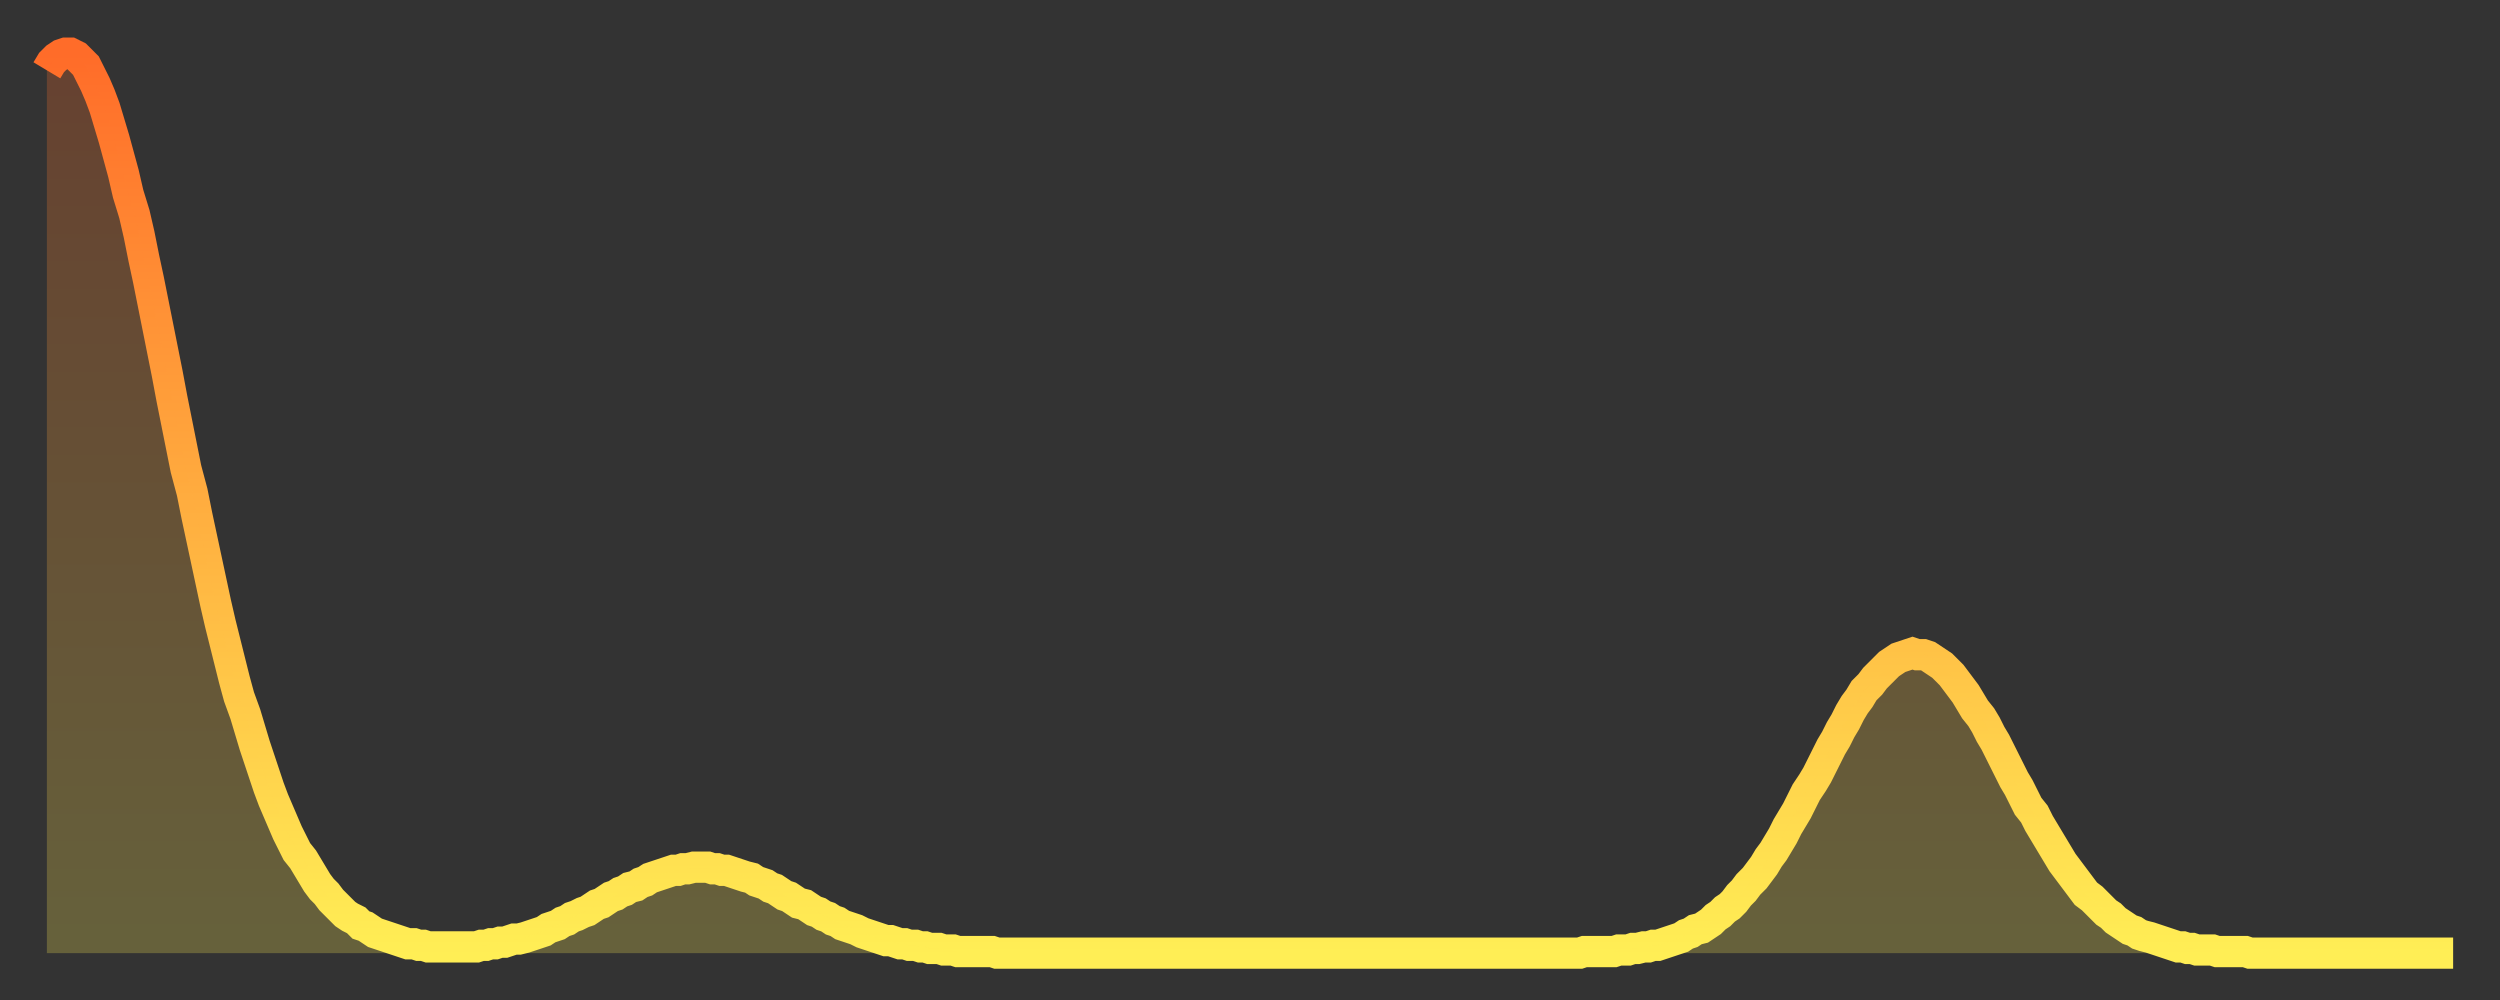 <?xml version="1.0" encoding="utf-8" ?>
<svg baseProfile="full" height="64" version="1.1" width="160" xmlns="http://www.w3.org/2000/svg" xmlns:ev="http://www.w3.org/2001/xml-events" xmlns:xlink="http://www.w3.org/1999/xlink"><rect width="100%" height="100%" fill="#333333" stroke="none"/><defs><linearGradient id="id1018970" x1="0" x2="0" y1="0" y2="1"><stop offset="0%" stop-color="#ff6c29" /><stop offset="50%" stop-color="#ffad3f" /><stop offset="100%" stop-color="#ffee55" /></linearGradient></defs><g transform="translate(3,3)"><g><path d="M 0.0 1.5 0.3 1.0 0.6 0.7 0.9 0.5 1.2 0.4 1.5 0.4 1.9 0.6 2.2 0.9 2.5 1.2 2.8 1.8 3.1 2.4 3.4 3.1 3.7 3.9 4.0 4.9 4.3 5.9 4.6 7.0 4.9 8.1 5.2 9.4 5.6 10.7 5.9 12.0 6.2 13.5 6.5 14.9 6.8 16.4 7.1 17.9 7.4 19.4 7.7 20.9 8.0 22.5 8.3 24.0 8.6 25.5 8.9 27.0 9.3 28.5 9.6 30.0 9.9 31.4 10.2 32.8 10.5 34.2 10.8 35.6 11.1 36.9 11.4 38.1 11.7 39.3 12.0 40.5 12.3 41.6 12.7 42.7 13.0 43.7 13.3 44.7 13.6 45.6 13.9 46.5 14.2 47.4 14.5 48.2 14.8 48.9 15.1 49.6 15.4 50.3 15.7 50.9 16.0 51.5 16.4 52.0 16.7 52.5 17.0 53.0 17.3 53.5 17.6 53.9 17.9 54.2 18.2 54.6 18.5 54.9 18.8 55.2 19.1 55.5 19.4 55.7 19.8 55.9 20.1 56.2 20.4 56.3 20.7 56.5 21.0 56.7 21.3 56.8 21.6 56.9 21.9 57.0 22.2 57.1 22.5 57.2 22.8 57.3 23.1 57.4 23.5 57.4 23.8 57.5 24.1 57.5 24.4 57.6 24.7 57.6 25.0 57.6 25.3 57.6 25.6 57.6 25.9 57.6 26.2 57.6 26.5 57.6 26.8 57.6 27.2 57.6 27.5 57.6 27.8 57.5 28.1 57.5 28.4 57.4 28.7 57.4 29.0 57.3 29.3 57.3 29.6 57.2 29.9 57.1 30.2 57.1 30.6 57.0 30.9 56.9 31.2 56.8 31.5 56.7 31.8 56.6 32.1 56.4 32.4 56.3 32.7 56.2 33.0 56.0 33.3 55.9 33.6 55.7 33.9 55.6 34.3 55.4 34.6 55.3 34.9 55.1 35.2 54.9 35.5 54.8 35.8 54.6 36.1 54.4 36.4 54.3 36.7 54.1 37.0 54.0 37.3 53.8 37.7 53.7 38.0 53.5 38.3 53.4 38.6 53.2 38.9 53.1 39.2 53.0 39.5 52.9 39.8 52.8 40.1 52.7 40.4 52.7 40.7 52.6 41.0 52.6 41.4 52.5 41.7 52.5 42.0 52.5 42.3 52.5 42.6 52.6 42.9 52.6 43.2 52.7 43.5 52.7 43.8 52.8 44.1 52.9 44.4 53.0 44.7 53.1 45.1 53.2 45.4 53.4 45.7 53.5 46.0 53.6 46.3 53.8 46.6 53.9 46.9 54.1 47.2 54.3 47.5 54.4 47.8 54.6 48.1 54.8 48.5 54.9 48.8 55.1 49.1 55.3 49.4 55.4 49.7 55.6 50.0 55.7 50.3 55.9 50.6 56.0 50.9 56.2 51.2 56.3 51.5 56.4 51.8 56.5 52.2 56.7 52.5 56.8 52.8 56.9 53.1 57.0 53.4 57.1 53.7 57.2 54.0 57.2 54.3 57.3 54.6 57.4 54.9 57.4 55.2 57.5 55.6 57.5 55.9 57.6 56.2 57.6 56.5 57.7 56.8 57.7 57.1 57.7 57.4 57.8 57.7 57.8 58.0 57.8 58.3 57.9 58.6 57.9 58.9 57.9 59.3 57.9 59.6 57.9 59.9 57.9 60.2 57.9 60.5 57.9 60.8 58.0 61.1 58.0 61.4 58.0 61.7 58.0 62.0 58.0 62.3 58.0 62.6 58.0 63.0 58.0 63.3 58.0 63.6 58.0 63.9 58.0 64.2 58.0 64.5 58.0 64.8 58.0 65.1 58.0 65.4 58.0 65.7 58.0 66.0 58.0 66.4 58.0 66.7 58.0 67.0 58.0 67.3 58.0 67.6 58.0 67.9 58.0 68.2 58.0 68.5 58.0 68.8 58.0 69.1 58.0 69.4 58.0 69.7 58.0 70.1 58.0 70.4 58.0 70.7 58.0 71.0 58.0 71.3 58.0 71.6 58.0 71.9 58.0 72.2 58.0 72.5 58.0 72.8 58.0 73.1 58.0 73.5 58.0 73.8 58.0 74.1 58.0 74.4 58.0 74.7 58.0 75.0 58.0 75.3 58.0 75.6 58.0 75.9 58.0 76.2 58.0 76.5 58.0 76.8 58.0 77.2 58.0 77.5 58.0 77.8 58.0 78.1 58.0 78.4 58.0 78.7 58.0 79.0 58.0 79.3 58.0 79.6 58.0 79.9 58.0 80.2 58.0 80.5 58.0 80.9 58.0 81.2 58.0 81.5 58.0 81.8 58.0 82.1 58.0 82.4 58.0 82.7 58.0 83.0 58.0 83.3 58.0 83.6 58.0 83.9 58.0 84.3 58.0 84.6 58.0 84.9 58.0 85.2 58.0 85.5 58.0 85.8 58.0 86.1 58.0 86.4 58.0 86.7 58.0 87.0 58.0 87.3 58.0 87.6 58.0 88.0 58.0 88.3 58.0 88.6 58.0 88.9 58.0 89.2 58.0 89.5 58.0 89.8 58.0 90.1 58.0 90.4 58.0 90.7 58.0 91.0 58.0 91.4 58.0 91.7 58.0 92.0 58.0 92.3 58.0 92.6 58.0 92.9 58.0 93.2 58.0 93.5 58.0 93.8 58.0 94.1 58.0 94.4 58.0 94.7 58.0 95.1 58.0 95.4 58.0 95.7 58.0 96.0 58.0 96.3 58.0 96.6 58.0 96.9 58.0 97.2 58.0 97.5 58.0 97.8 58.0 98.1 58.0 98.4 57.9 98.8 57.9 99.1 57.9 99.4 57.9 99.7 57.9 100.0 57.9 100.3 57.9 100.6 57.8 100.9 57.8 101.2 57.8 101.5 57.7 101.8 57.7 102.2 57.6 102.5 57.6 102.8 57.5 103.1 57.5 103.4 57.4 103.7 57.3 104.0 57.2 104.3 57.1 104.6 57.0 104.9 56.8 105.2 56.7 105.5 56.5 105.9 56.4 106.2 56.2 106.5 56.0 106.8 55.7 107.1 55.5 107.4 55.2 107.7 55.0 108.0 54.7 108.3 54.3 108.6 54.0 108.9 53.6 109.3 53.2 109.6 52.8 109.9 52.4 110.2 51.9 110.5 51.5 110.8 51.0 111.1 50.5 111.4 49.9 111.7 49.4 112.0 48.9 112.3 48.3 112.6 47.7 113.0 47.1 113.3 46.6 113.6 46.0 113.9 45.4 114.2 44.8 114.5 44.3 114.8 43.7 115.1 43.2 115.4 42.6 115.7 42.1 116.0 41.7 116.3 41.2 116.7 40.8 117.0 40.4 117.3 40.1 117.6 39.8 117.9 39.5 118.2 39.3 118.5 39.1 118.8 39.0 119.1 38.9 119.4 38.8 119.7 38.9 120.1 38.9 120.4 39.0 120.7 39.2 121.0 39.4 121.3 39.6 121.6 39.9 121.9 40.2 122.2 40.6 122.5 41.0 122.8 41.4 123.1 41.9 123.4 42.4 123.8 42.9 124.1 43.4 124.4 44.0 124.7 44.5 125.0 45.1 125.3 45.7 125.6 46.3 125.9 46.9 126.2 47.4 126.5 48.0 126.8 48.6 127.2 49.1 127.5 49.7 127.8 50.2 128.1 50.7 128.4 51.2 128.7 51.7 129.0 52.2 129.3 52.6 129.6 53.0 129.9 53.4 130.2 53.8 130.5 54.2 130.9 54.5 131.2 54.8 131.5 55.1 131.8 55.4 132.1 55.6 132.4 55.9 132.7 56.1 133.0 56.3 133.3 56.5 133.6 56.6 133.9 56.8 134.2 56.9 134.6 57.0 134.9 57.1 135.2 57.2 135.5 57.3 135.8 57.4 136.1 57.5 136.4 57.6 136.7 57.6 137.0 57.7 137.3 57.7 137.6 57.8 138.0 57.8 138.3 57.8 138.6 57.8 138.9 57.9 139.2 57.9 139.5 57.9 139.8 57.9 140.1 57.9 140.4 57.9 140.7 57.9 141.0 58.0 141.3 58.0 141.7 58.0 142.0 58.0 142.3 58.0 142.6 58.0 142.9 58.0 143.2 58.0 143.5 58.0 143.8 58.0 144.1 58.0 144.4 58.0 144.7 58.0 145.1 58.0 145.4 58.0 145.7 58.0 146.0 58.0 146.3 58.0 146.6 58.0 146.9 58.0 147.2 58.0 147.5 58.0 147.8 58.0 148.1 58.0 148.4 58.0 148.8 58.0 149.1 58.0 149.4 58.0 149.7 58.0 150.0 58.0 150.3 58.0 150.6 58.0 150.9 58.0 151.2 58.0 151.5 58.0 151.8 58.0 152.1 58.0 152.5 58.0 152.8 58.0 153.1 58.0 153.4 58.0 153.7 58.0 154.0 58.0" fill="none" id="graph-curve" opacity="1" stroke="url(#id1018970)" stroke-width="2" /><path d="M 0 58 L 0.0 1.5 0.3 1.0 0.6 0.7 0.9 0.5 1.2 0.4 1.5 0.4 1.9 0.6 2.2 0.9 2.5 1.2 2.8 1.8 3.1 2.4 3.4 3.1 3.7 3.9 4.0 4.9 4.3 5.9 4.6 7.0 4.9 8.1 5.2 9.4 5.6 10.7 5.9 12.0 6.2 13.5 6.5 14.9 6.8 16.4 7.1 17.9 7.4 19.4 7.7 20.9 8.0 22.5 8.3 24.0 8.6 25.5 8.9 27.0 9.3 28.5 9.6 30.0 9.9 31.4 10.2 32.8 10.5 34.2 10.8 35.6 11.1 36.9 11.4 38.1 11.7 39.3 12.0 40.5 12.3 41.6 12.7 42.7 13.0 43.7 13.3 44.7 13.6 45.6 13.9 46.5 14.2 47.4 14.5 48.2 14.8 48.9 15.1 49.6 15.4 50.3 15.7 50.9 16.0 51.5 16.4 52.0 16.7 52.5 17.0 53.0 17.3 53.5 17.6 53.9 17.9 54.2 18.2 54.6 18.5 54.9 18.8 55.2 19.1 55.5 19.4 55.7 19.8 55.9 20.1 56.2 20.4 56.3 20.7 56.5 21.0 56.7 21.3 56.8 21.6 56.9 21.9 57.0 22.2 57.1 22.5 57.2 22.8 57.3 23.1 57.4 23.5 57.4 23.8 57.5 24.1 57.5 24.4 57.6 24.7 57.6 25.0 57.6 25.3 57.6 25.6 57.6 25.9 57.6 26.2 57.6 26.5 57.6 26.8 57.6 27.2 57.6 27.5 57.6 27.8 57.5 28.1 57.5 28.4 57.4 28.7 57.4 29.0 57.3 29.3 57.3 29.6 57.2 29.9 57.1 30.2 57.1 30.6 57.0 30.9 56.9 31.2 56.8 31.5 56.7 31.8 56.6 32.1 56.4 32.4 56.3 32.7 56.2 33.0 56.0 33.3 55.9 33.6 55.7 33.9 55.6 34.3 55.4 34.6 55.3 34.9 55.1 35.2 54.9 35.5 54.8 35.8 54.6 36.1 54.4 36.4 54.3 36.7 54.1 37.0 54.0 37.3 53.8 37.7 53.7 38.0 53.5 38.3 53.4 38.6 53.2 38.9 53.1 39.2 53.0 39.5 52.9 39.8 52.8 40.1 52.7 40.4 52.7 40.7 52.6 41.0 52.6 41.4 52.5 41.7 52.5 42.0 52.5 42.3 52.5 42.6 52.6 42.9 52.6 43.2 52.7 43.5 52.7 43.8 52.8 44.1 52.9 44.4 53.0 44.7 53.1 45.1 53.2 45.4 53.4 45.7 53.5 46.0 53.6 46.3 53.8 46.6 53.9 46.9 54.1 47.2 54.3 47.5 54.4 47.8 54.6 48.1 54.8 48.5 54.9 48.8 55.1 49.1 55.3 49.4 55.4 49.7 55.6 50.0 55.7 50.3 55.9 50.6 56.0 50.9 56.2 51.2 56.3 51.5 56.4 51.8 56.5 52.2 56.7 52.5 56.8 52.8 56.9 53.1 57.0 53.4 57.1 53.7 57.2 54.0 57.2 54.3 57.3 54.6 57.4 54.9 57.4 55.2 57.5 55.6 57.5 55.9 57.6 56.2 57.6 56.5 57.7 56.8 57.7 57.1 57.7 57.4 57.8 57.7 57.8 58.0 57.8 58.3 57.9 58.6 57.9 58.9 57.9 59.3 57.9 59.6 57.9 59.9 57.9 60.2 57.9 60.5 57.9 60.8 58.0 61.1 58.0 61.4 58.0 61.7 58.0 62.0 58.0 62.3 58.0 62.6 58.0 63.0 58.0 63.3 58.0 63.6 58.0 63.9 58.0 64.2 58.0 64.5 58.0 64.8 58.0 65.1 58.0 65.4 58.0 65.7 58.0 66.0 58.0 66.4 58.0 66.7 58.0 67.0 58.0 67.3 58.0 67.6 58.0 67.9 58.0 68.2 58.0 68.5 58.0 68.8 58.0 69.1 58.0 69.4 58.0 69.7 58.0 70.1 58.0 70.4 58.0 70.7 58.0 71.0 58.0 71.3 58.0 71.6 58.0 71.9 58.0 72.2 58.0 72.5 58.0 72.8 58.0 73.1 58.0 73.5 58.0 73.8 58.0 74.1 58.0 74.4 58.0 74.7 58.0 75.0 58.0 75.3 58.0 75.6 58.0 75.9 58.0 76.2 58.0 76.5 58.0 76.8 58.0 77.2 58.0 77.5 58.0 77.8 58.0 78.1 58.0 78.4 58.0 78.7 58.0 79.0 58.0 79.3 58.0 79.6 58.0 79.9 58.0 80.2 58.0 80.5 58.0 80.9 58.0 81.2 58.0 81.5 58.0 81.8 58.0 82.1 58.0 82.4 58.0 82.7 58.0 83.0 58.0 83.3 58.0 83.6 58.0 83.9 58.0 84.3 58.0 84.6 58.0 84.9 58.0 85.2 58.0 85.5 58.0 85.8 58.0 86.1 58.0 86.4 58.0 86.7 58.0 87.0 58.0 87.3 58.0 87.6 58.0 88.0 58.0 88.3 58.0 88.6 58.0 88.9 58.0 89.2 58.0 89.5 58.0 89.8 58.0 90.1 58.0 90.4 58.0 90.7 58.0 91.0 58.0 91.4 58.0 91.7 58.0 92.0 58.0 92.3 58.0 92.6 58.0 92.9 58.0 93.2 58.0 93.5 58.0 93.8 58.0 94.1 58.0 94.4 58.0 94.7 58.0 95.1 58.0 95.4 58.0 95.7 58.0 96.0 58.0 96.3 58.0 96.6 58.0 96.9 58.0 97.2 58.0 97.5 58.0 97.8 58.0 98.1 58.0 98.4 57.9 98.8 57.9 99.1 57.9 99.4 57.9 99.7 57.9 100.0 57.9 100.3 57.9 100.6 57.8 100.9 57.8 101.2 57.8 101.5 57.7 101.8 57.7 102.2 57.6 102.5 57.6 102.8 57.5 103.1 57.5 103.4 57.4 103.7 57.3 104.0 57.2 104.3 57.1 104.6 57.0 104.9 56.8 105.2 56.7 105.5 56.5 105.9 56.4 106.2 56.2 106.5 56.0 106.8 55.7 107.1 55.5 107.4 55.2 107.7 55.0 108.0 54.7 108.3 54.3 108.6 54.0 108.9 53.6 109.3 53.2 109.6 52.8 109.9 52.4 110.2 51.9 110.5 51.5 110.8 51.0 111.1 50.5 111.4 49.9 111.7 49.4 112.0 48.9 112.3 48.3 112.6 47.7 113.0 47.1 113.3 46.6 113.6 46.0 113.9 45.4 114.2 44.8 114.5 44.3 114.8 43.7 115.1 43.2 115.4 42.6 115.7 42.1 116.0 41.7 116.3 41.2 116.7 40.8 117.0 40.4 117.3 40.1 117.6 39.8 117.9 39.5 118.2 39.3 118.5 39.1 118.8 39.0 119.1 38.9 119.4 38.8 119.7 38.9 120.1 38.9 120.4 39.0 120.7 39.2 121.0 39.4 121.3 39.6 121.6 39.9 121.9 40.2 122.2 40.6 122.5 41.0 122.8 41.4 123.1 41.9 123.4 42.4 123.8 42.9 124.1 43.4 124.4 44.0 124.7 44.5 125.0 45.1 125.3 45.7 125.6 46.3 125.9 46.9 126.2 47.4 126.5 48.0 126.8 48.6 127.2 49.1 127.5 49.7 127.8 50.2 128.1 50.7 128.4 51.2 128.7 51.7 129.0 52.2 129.3 52.6 129.6 53.0 129.9 53.4 130.2 53.8 130.5 54.2 130.9 54.5 131.2 54.8 131.5 55.1 131.8 55.4 132.1 55.6 132.4 55.9 132.7 56.1 133.0 56.3 133.3 56.5 133.6 56.6 133.9 56.8 134.2 56.9 134.6 57.0 134.9 57.1 135.2 57.2 135.5 57.3 135.8 57.4 136.1 57.5 136.4 57.6 136.7 57.6 137.0 57.7 137.3 57.7 137.6 57.8 138.0 57.8 138.3 57.8 138.6 57.8 138.9 57.9 139.2 57.9 139.5 57.9 139.8 57.9 140.1 57.9 140.4 57.9 140.7 57.9 141.0 58.0 141.3 58.0 141.7 58.0 142.0 58.0 142.3 58.0 142.6 58.0 142.9 58.0 143.2 58.0 143.5 58.0 143.8 58.0 144.1 58.0 144.4 58.0 144.7 58.0 145.1 58.0 145.4 58.0 145.7 58.0 146.0 58.0 146.3 58.0 146.6 58.0 146.9 58.0 147.2 58.0 147.5 58.0 147.8 58.0 148.1 58.0 148.4 58.0 148.8 58.0 149.1 58.0 149.4 58.0 149.7 58.0 150.0 58.0 150.3 58.0 150.6 58.0 150.9 58.0 151.2 58.0 151.5 58.0 151.8 58.0 152.1 58.0 152.5 58.0 152.8 58.0 153.1 58.0 153.4 58.0 153.7 58.0 154.0 58.0 154 58" fill="url(#id1018970)" fill-opacity=".25" id="graph-shadow" /></g></g></svg>